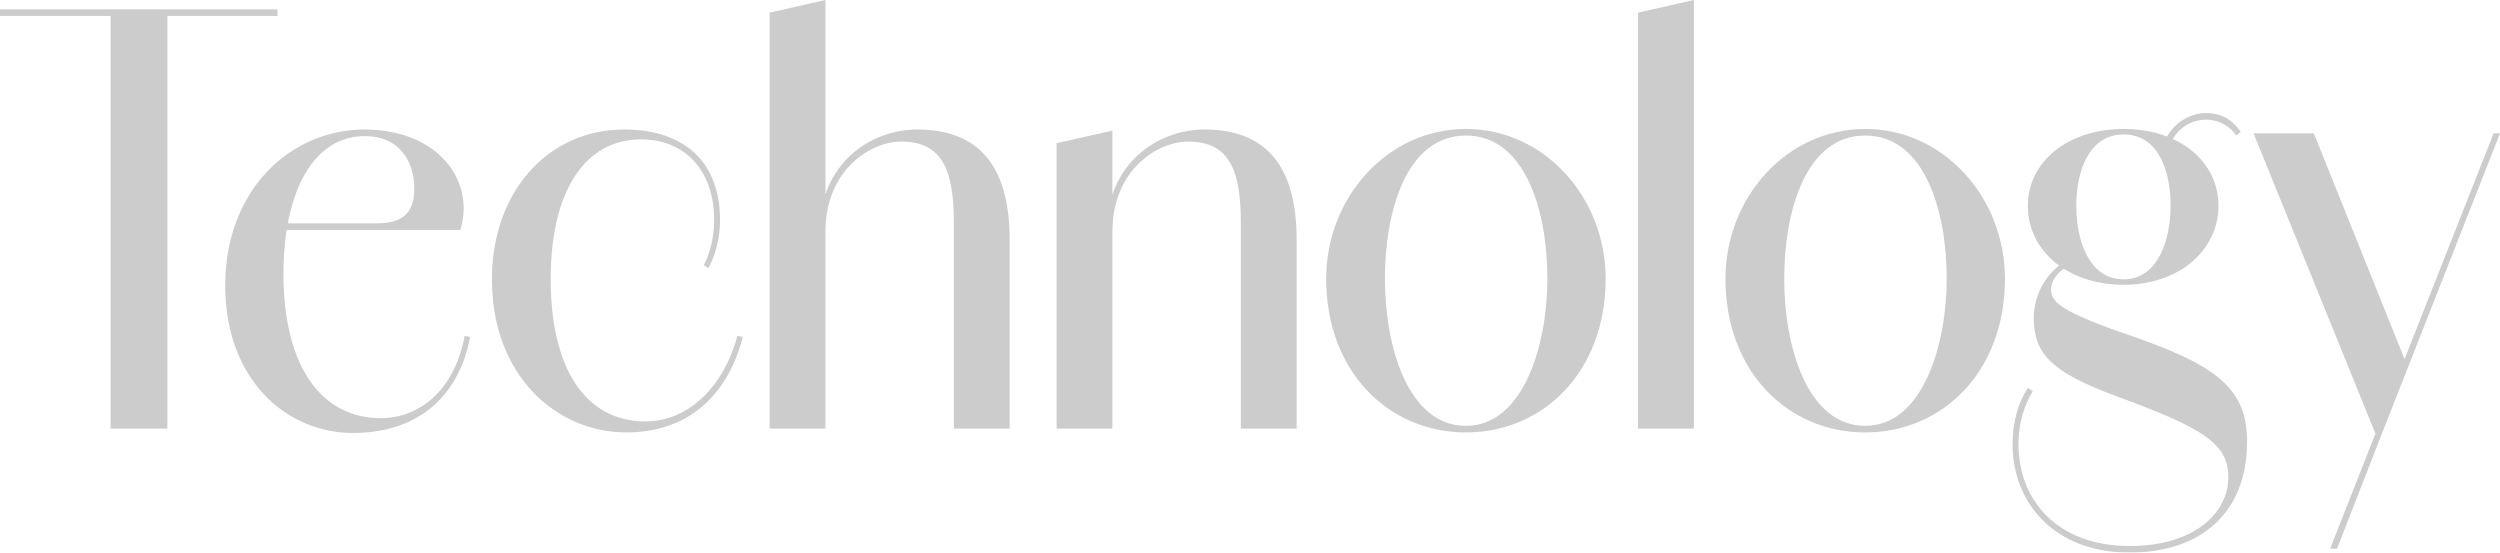 <?xml version="1.0" encoding="UTF-8"?>
<svg id="_レイヤー_2" data-name="レイヤー 2" xmlns="http://www.w3.org/2000/svg" viewBox="0 0 683.36 151.04">
  <defs>
    <style>
      .cls-1 {
        opacity: .2;
      }
    </style>
  </defs>
  <g id="_レイヤー_1-2" data-name="レイヤー 1">
    <g class="cls-1">
      <g>
        <path d="M0,2.55h75.87v1.8H0v-1.8ZM30.24,2.55h15.52v114.6h-15.52V2.55Z"/>
        <path d="M61.56,78c0-25.8,17.55-42.6,38.2-42.6,20.92.15,30.1,14.85,26.05,27.45h-53.73v-1.8h30.78c6.34,0,10.39-2.1,10.39-9.45,0-7.8-4.32-14.4-13.5-14.4-14.31,0-22.27,15.6-22.27,37.65,0,25.35,10.39,39.45,26.59,39.45,9.99,0,19.98-6.9,22.95-22.5l1.48.3c-3.1,16.65-14.71,26.25-31.99,26.25-18.36,0-34.96-14.7-34.96-40.35Z"/>
        <path d="M134.46,76.35c0-23.7,15.12-40.95,36.18-40.95,17.01,0,26.19,9.45,26.19,24.75,0,4.95-1.35,9.9-3.24,13.2l-1.21-.9c1.75-3.15,2.83-7.8,2.83-12.3,0-13.65-8.1-22.05-19.98-22.05-15.25,0-24.7,13.95-24.7,38.25s9.45,38.85,25.92,38.85c11.2,0,21.19-8.85,25.11-23.4l1.49.3c-4.05,15.6-14.58,26.1-31.86,26.1-18.9,0-36.72-15.3-36.72-41.85Z"/>
        <path d="M210.38,3.45l15.25-3.45v117.15h-15.25V3.45ZM260.73,60.75c0-14.4-3.24-22.05-14.44-22.05-8.23,0-20.65,7.65-20.65,24.6l-1.62.15c0-18.9,14.04-28.05,26.73-28.05,14.85,0,25.24,7.8,25.24,30.15v51.6h-15.25v-56.4Z"/>
        <path d="M288.81,39.15l15.25-3.45v81.45h-15.25V39.15ZM339.17,60.75c0-14.4-3.24-22.05-14.44-22.05-8.23,0-20.65,7.65-20.65,24.6l-1.62.15c0-18.9,14.17-28.05,26.73-28.05,14.98,0,25.24,7.8,25.24,30.15v51.6h-15.25v-56.4Z"/>
        <path d="M362.5,76.2c0-22.2,16.74-40.95,38.2-40.95s38.2,18.75,38.2,40.95c0,25.35-17.01,42-38.2,42s-38.2-16.65-38.2-42ZM422.97,76.2c0-18.6-6.07-39.15-22.27-39.15s-22.14,20.55-22.14,39.15,6.34,40.2,22.14,40.2,22.27-22.35,22.27-40.2Z"/>
        <path d="M447.76,3.45l15.25-3.45v117.15h-15.25V3.45Z"/>
        <path d="M471.64,76.2c0-22.2,16.74-40.95,38.2-40.95s38.2,18.75,38.2,40.95c0,25.35-17.01,42-38.2,42s-38.2-16.65-38.2-42ZM532.12,76.2c0-18.6-6.08-39.15-22.27-39.15s-22.14,20.55-22.14,39.15,6.34,40.2,22.14,40.2,22.27-22.35,22.27-40.2Z"/>
        <path d="M550.12,121.34c0-6.3,1.75-11.7,4.19-15.3l1.35.9c-2.16,3.45-3.92,8.4-3.92,14.4,0,15.6,10.8,27.75,29.97,27.9v1.8c-19.98-.15-31.59-13.35-31.59-29.7ZM554.3,56.25c0-12.15,11.07-21,26.19-21s25.92,8.85,25.92,21-10.8,21.6-25.92,21.6-26.19-9.15-26.19-21.6ZM581.71,149.24c18.36.15,27.4-9.3,27.4-18.75s-7.29-13.65-31.05-22.35c-16.88-6.3-22.14-11.25-22.14-21.15,0-7.05,3.92-12.75,8.5-15.45l.94,1.2c-3.37,1.65-4.72,4.5-4.72,6.3,0,3.15,1.75,5.7,19.3,11.85,24.7,8.4,34.29,14.4,34.29,29.85,0,19.2-12.42,30.45-32.53,30.3v-1.8ZM593.32,56.25c0-9.6-3.38-19.5-12.82-19.5s-12.96,9.9-12.96,19.5,3.51,20.1,12.96,20.1,12.82-10.95,12.82-20.1ZM591.16,39.75c2.29-6,7.29-8.85,11.88-8.85,2.83,0,6.34.75,9.45,5.1l-1.22,1.05c-2.29-3.3-5.67-4.35-8.23-4.35-4.32,0-8.5,2.55-10.53,8.25l-1.35-1.2Z"/>
        <path d="M616,36.45h16.47l25.38,63.15-1.62,1.2,25.38-64.35h1.75l-31.86,81-2.02,1.5-33.48-82.5ZM649.75,117.44h1.75l-12.69,32.55h-1.89l12.82-32.55Z"/>
      </g>
    </g>
  </g>
</svg>